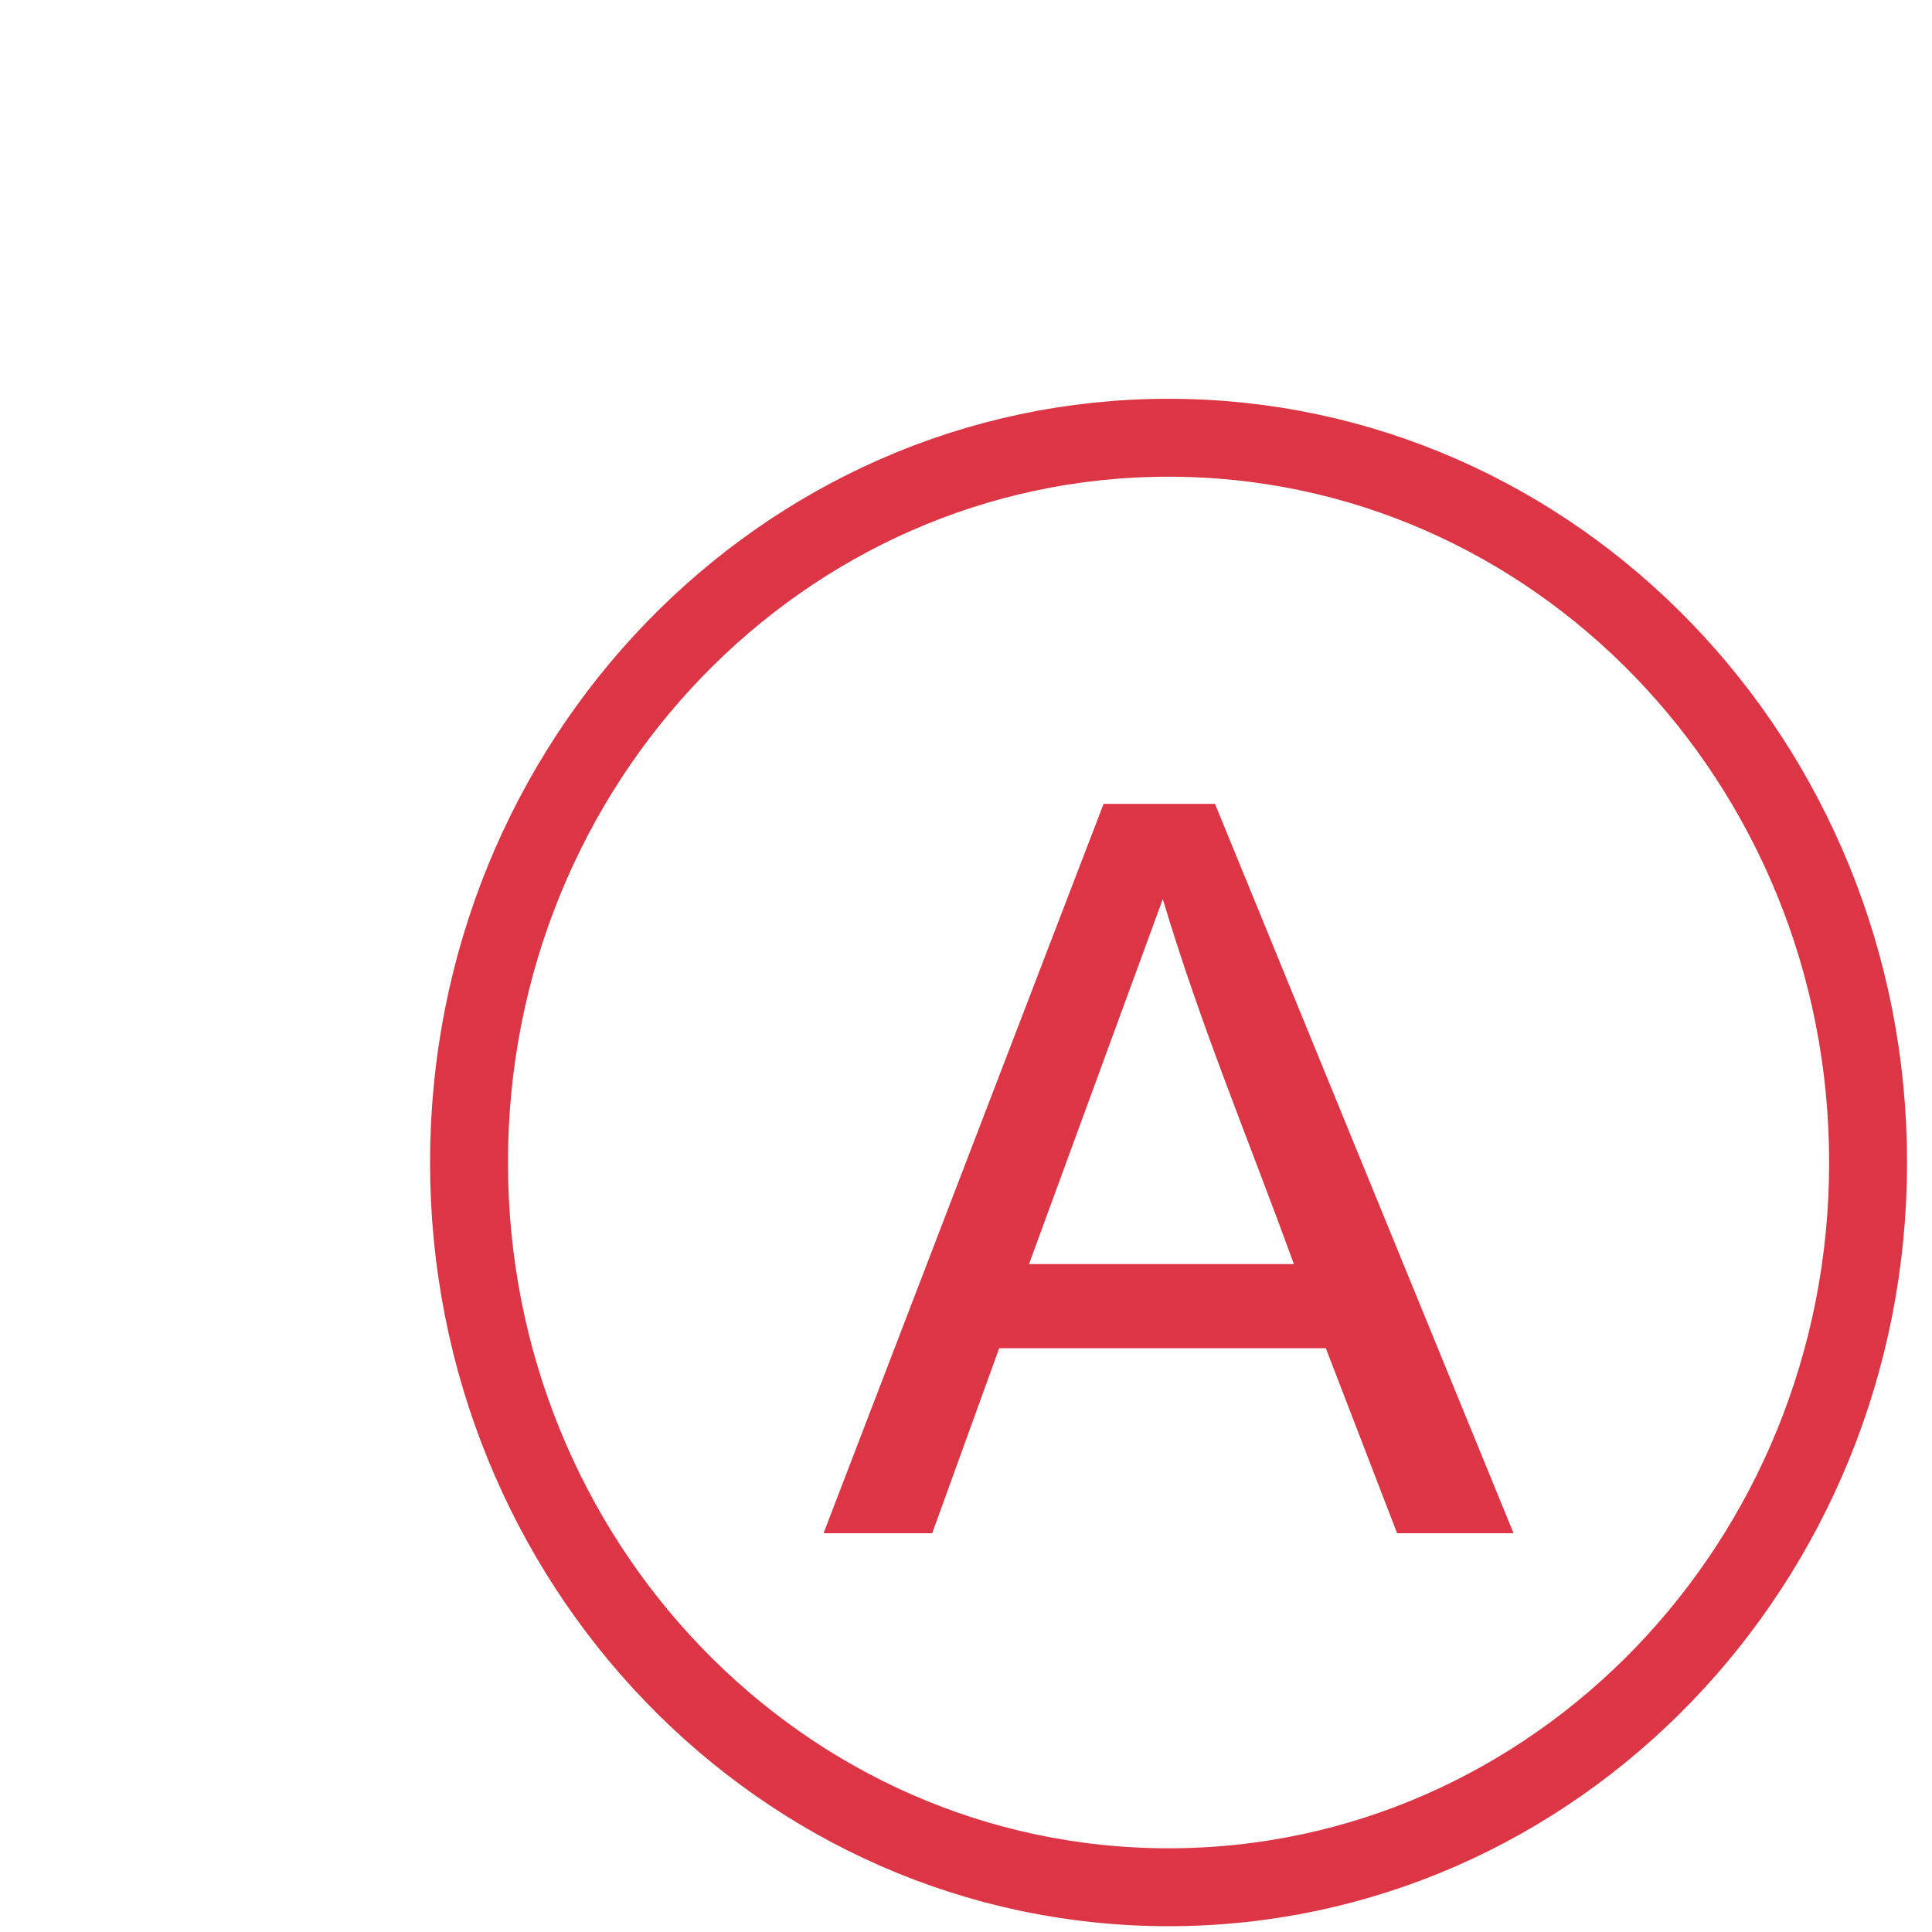 <svg xmlns:svg="http://www.w3.org/2000/svg" xmlns="http://www.w3.org/2000/svg" version="1.0" width="310" height="310" style=""><rect id="backgroundrect" width="100%" height="100%" x="0" y="0" fill="none" stroke="none"/>
  <defs id="defs1570"/>
  
  
<g class="currentLayer" style=""><title>Layer 1</title><path d="m 299.745,186.529 c 0.01,-64.222 -50.247,-116.289 -112.244,-116.289 -61.998,0 -112.254,52.067 -112.244,116.289 -0.01,64.222 50.247,116.289 112.244,116.289 61.998,0 112.254,-52.067 112.244,-116.289 l 0,0 z" id="path1580" style="fill: none; stroke-width: 12.5; stroke-linecap: butt; stroke-linejoin: miter; stroke-miterlimit: 4; stroke-opacity: 1;" class="" stroke-opacity="1" stroke="#dc3545"/><path d="m 177.078,128.984 -44.938,117.031 17.438,0 10.75,-29.688 52.406,0 11.438,29.688 18.688,0 -47.906,-117.031 -17.875,0 z m 9.5,15.281 c 6.174,20.625 13.692,38.343 21.031,58.562 l -42.5,0 21.469,-58.562 z" id="path3828" style="font-size: 175.057px; fill-opacity: 1; stroke: none;" class="" fill-opacity="1" fill="#dc3545"/></g></svg>